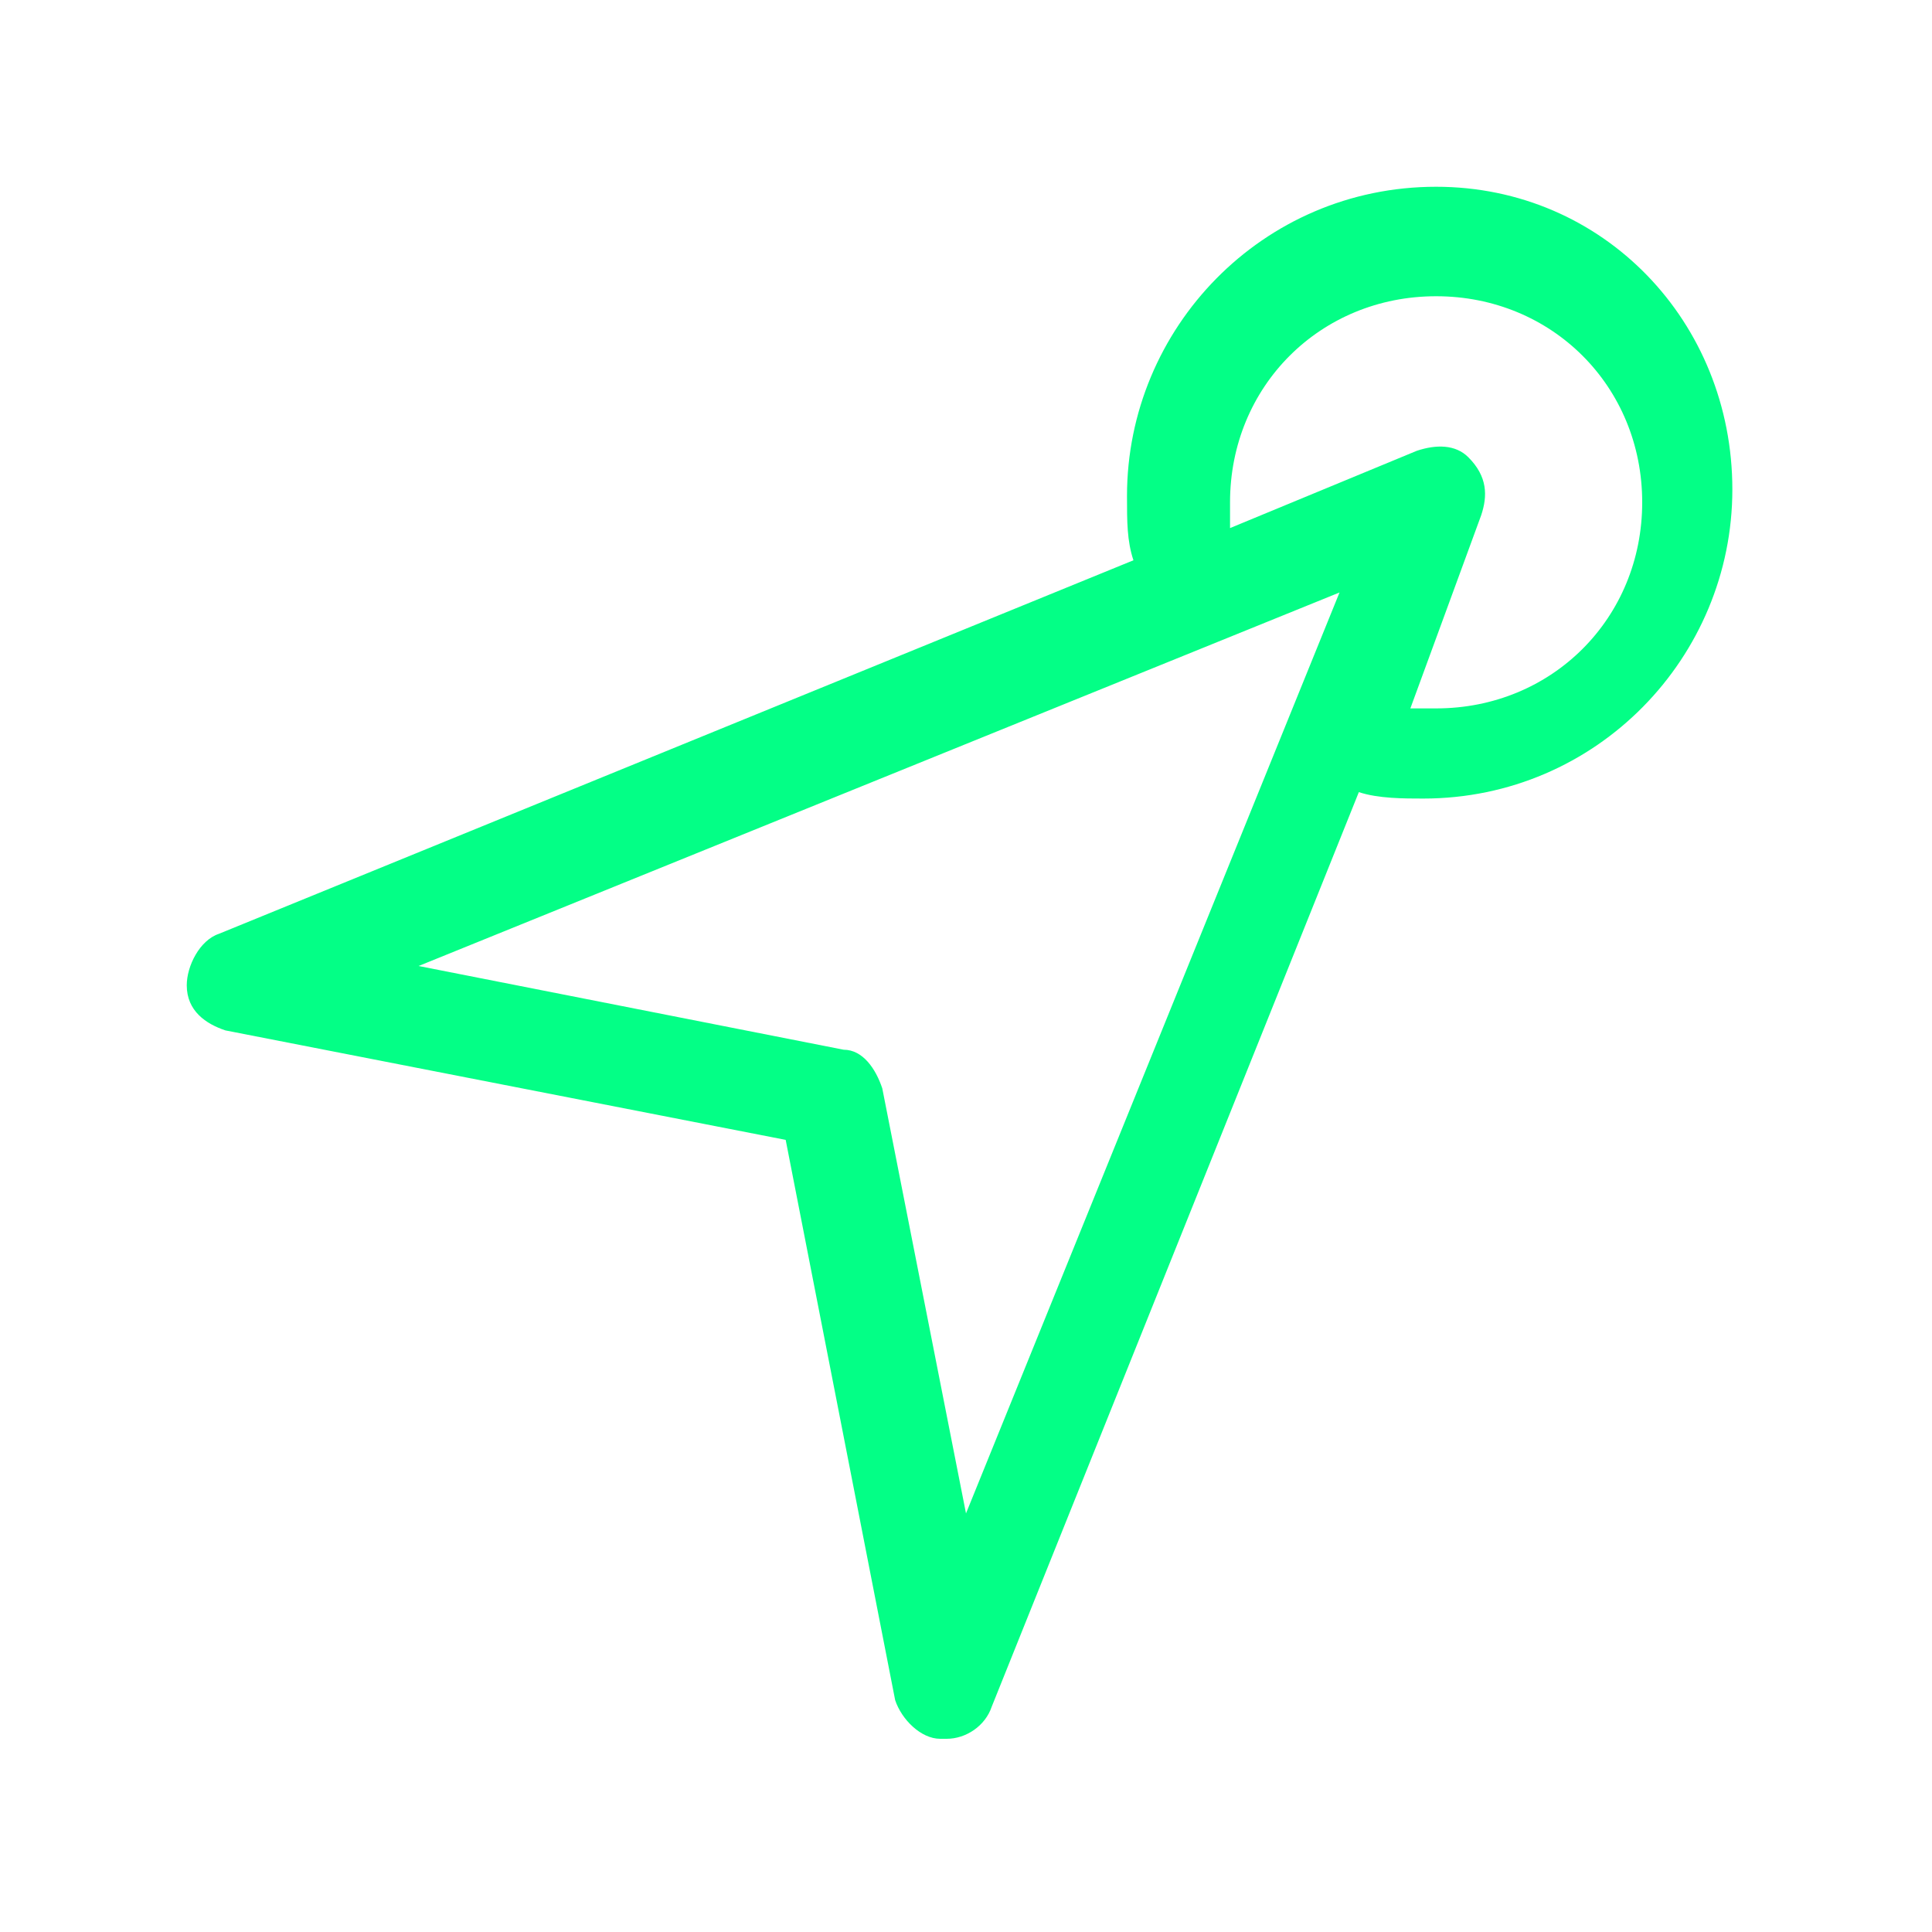 <svg xmlns="http://www.w3.org/2000/svg" xmlns:xlink="http://www.w3.org/1999/xlink" id="Capa_1" x="0px" y="0px" viewBox="0 0 30 30" style="enable-background:new 0 0 30 30;" xml:space="preserve">  <style type="text/css"> .st0{fill:#03FF86;}</style>  <path class="st0" d="M22.3,2.9c-2.7,0-4.8,2.2-4.8,4.8c0,0.4,0,0.7,0.1,1L3.4,14.5c-0.3,0.1-0.5,0.5-0.5,0.8c0,0.4,0.3,0.6,0.6,0.7 l8.7,1.7l1.7,8.7c0.1,0.3,0.4,0.6,0.7,0.6c0,0,0.1,0,0.1,0c0.3,0,0.6-0.2,0.7-0.5l5.7-14.2c0.3,0.1,0.7,0.1,1,0.1 c2.7,0,4.8-2.2,4.8-4.8S24.9,2.9,22.3,2.9z M15,23.5l-1.3-6.6c-0.1-0.3-0.3-0.6-0.6-0.6L6.5,15l14.3-5.8L15,23.5z M22.3,11 c-0.1,0-0.3,0-0.4,0L23,8c0.1-0.3,0.1-0.6-0.2-0.9C22.6,6.9,22.3,6.9,22,7l-2.9,1.2c0-0.1,0-0.3,0-0.4c0-1.8,1.4-3.2,3.2-3.2 s3.2,1.4,3.2,3.2S24.1,11,22.3,11z"></path></svg>